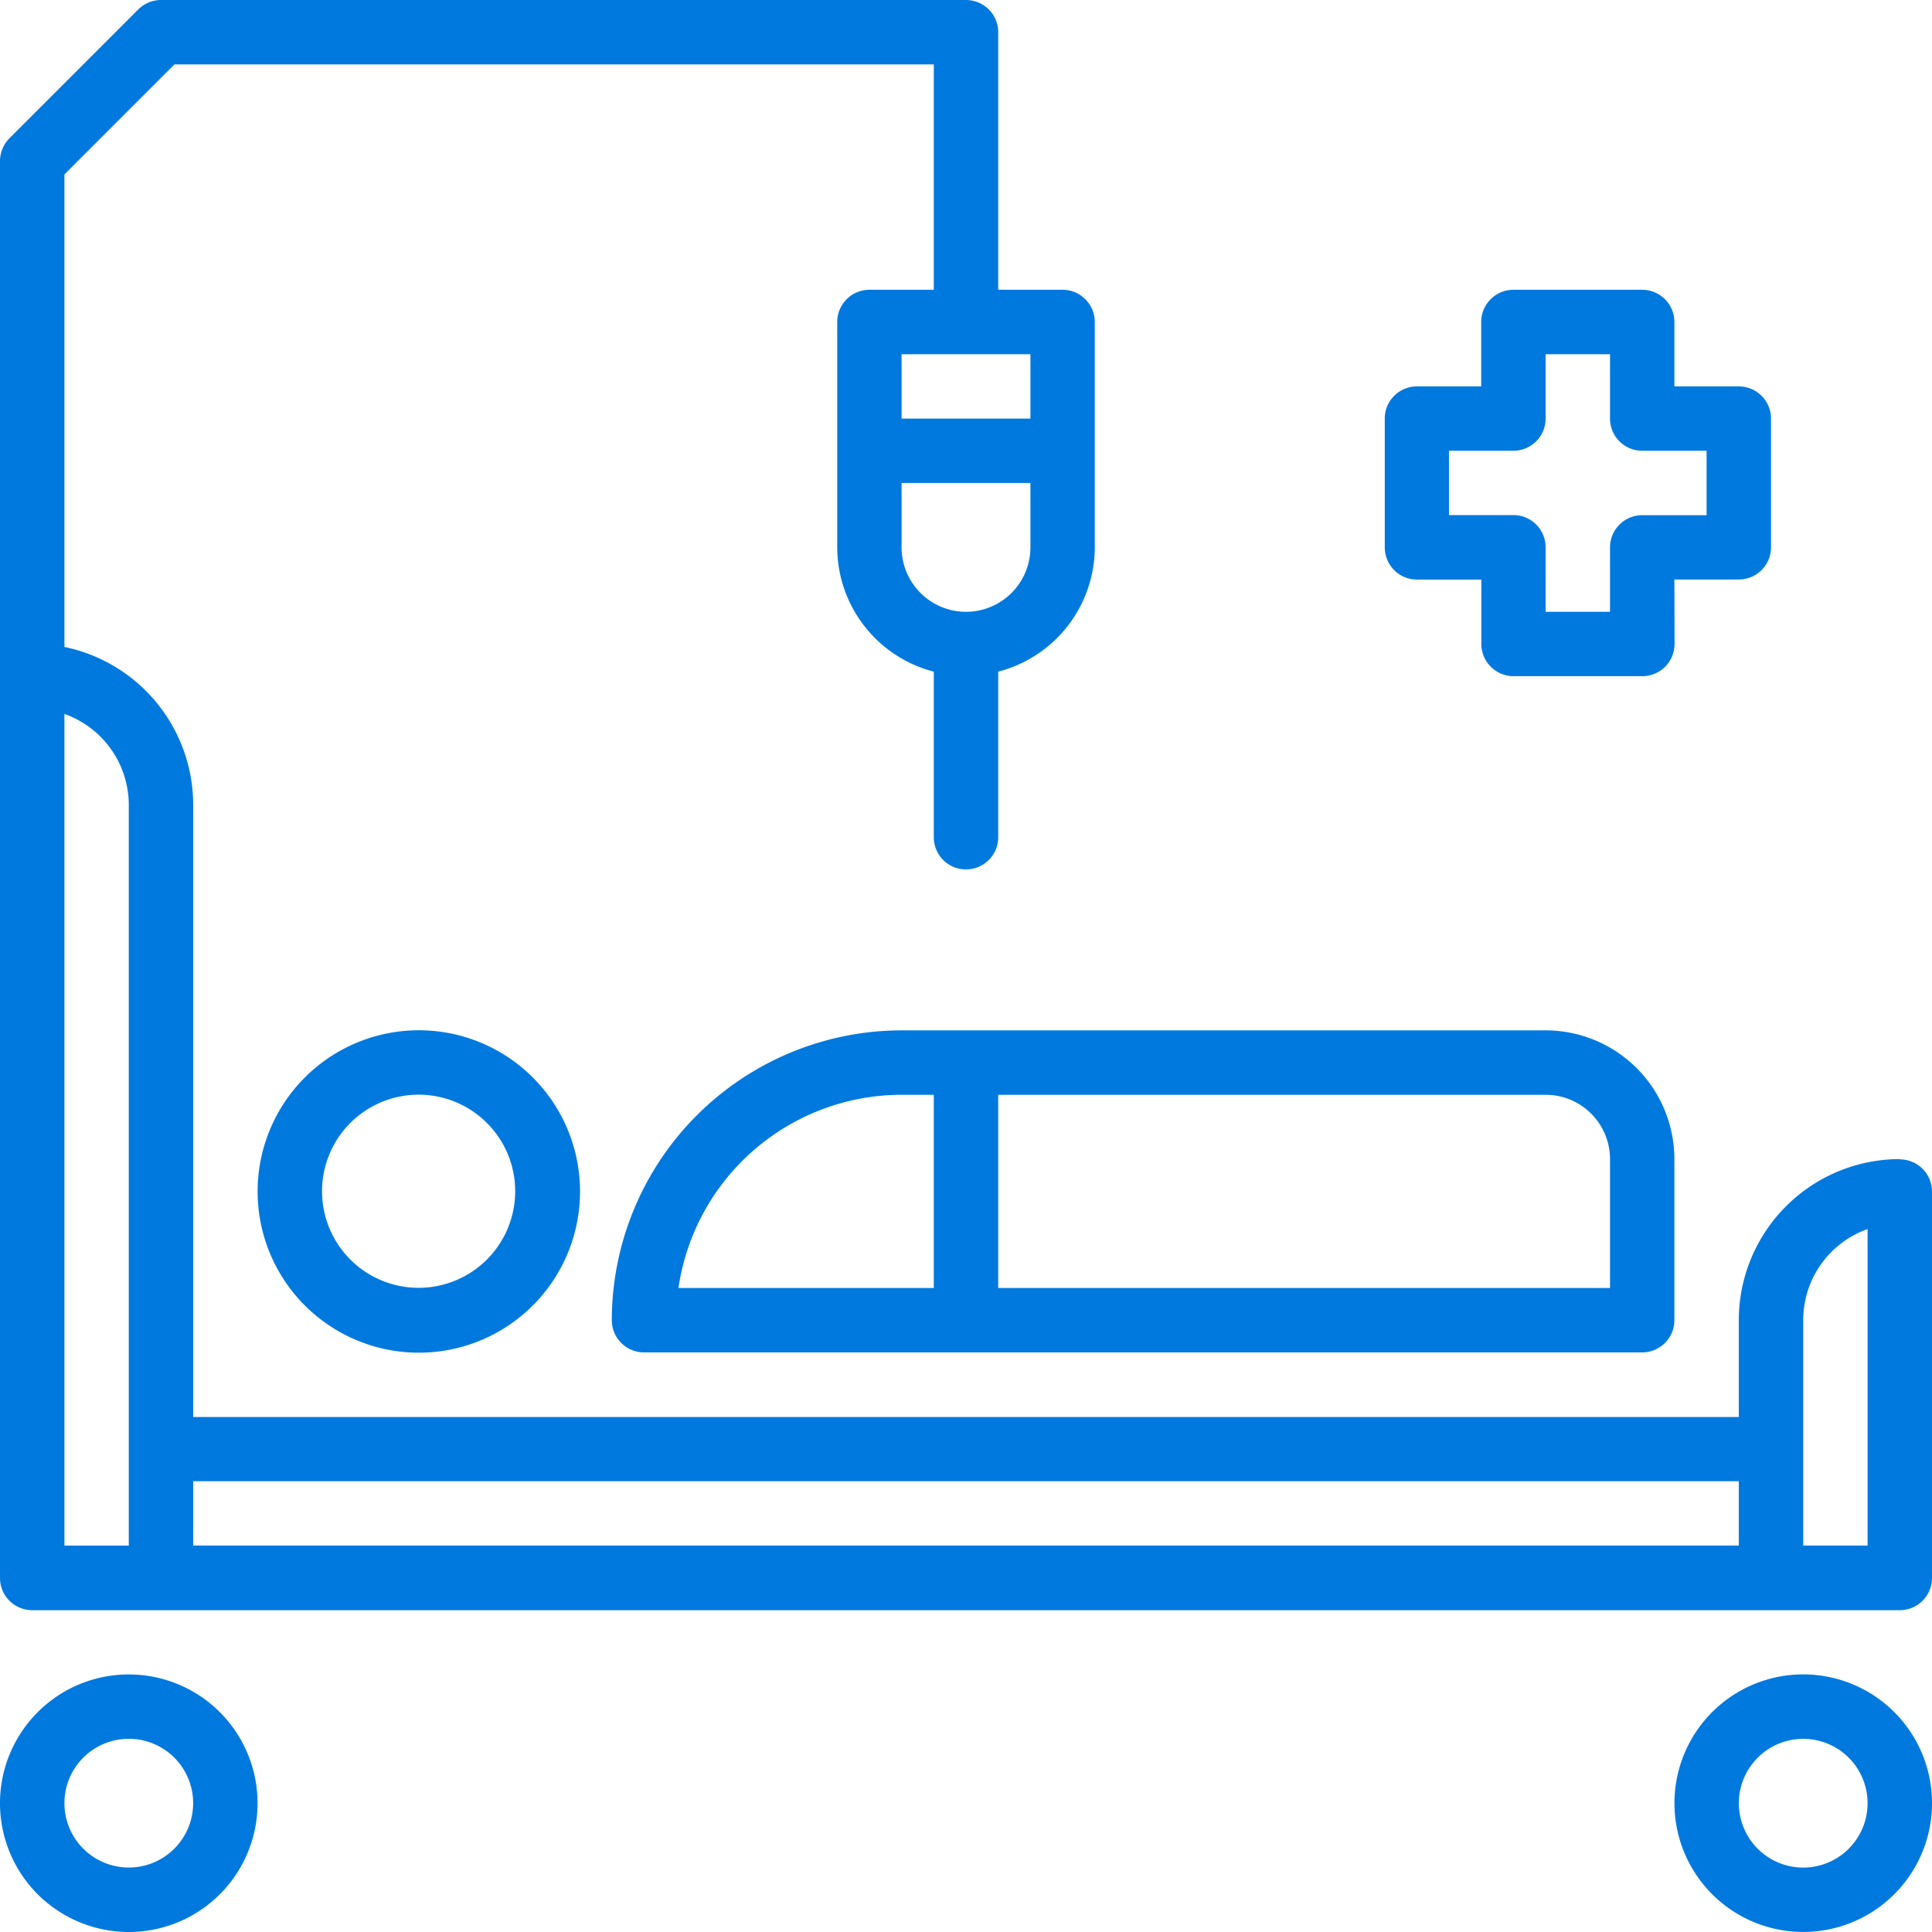 <?xml version="1.0" encoding="UTF-8"?> <svg xmlns="http://www.w3.org/2000/svg" viewBox="0 0 354.5 354.5"><defs><style>.a{fill:#0079de;}</style></defs><path class="a" d="M23.63,354.5a23.63,23.63,0,1,0-16.71-6.92A23.67,23.67,0,0,0,23.63,354.5Zm0-35.45a11.81,11.81,0,1,1-8.35,3.46A11.81,11.81,0,0,1,23.63,319.05Zm307.24-11.82a23.63,23.63,0,1,0,16.71,6.92A23.67,23.67,0,0,0,330.87,307.23Zm0,35.45a11.81,11.81,0,1,1,8.35-3.46A11.81,11.81,0,0,1,330.87,342.68Zm17.72-130a29.57,29.57,0,0,0-29.54,29.54V260H35.45V147.71a29.61,29.61,0,0,0-23.63-29V32L32,11.82H171.34V53.17H159.53a5.91,5.91,0,0,0-5.91,5.91v41.36a23.63,23.63,0,0,0,17.72,22.8v30.38a5.91,5.91,0,0,0,11.82,0V123.24a23.63,23.63,0,0,0,17.72-22.8V59.08a5.92,5.92,0,0,0-5.9-5.91H183.16V5.91A5.91,5.91,0,0,0,177.25,0H29.54a6.07,6.07,0,0,0-2.26.45,6,6,0,0,0-1.92,1.29L1.73,25.37A6,6,0,0,0,0,29.54v260a5.91,5.91,0,0,0,5.91,5.91H348.59a5.91,5.91,0,0,0,5.91-5.91v-70.9a5.91,5.91,0,0,0-5.91-5.91ZM177.25,112.26a11.83,11.83,0,0,1-11.82-11.82V88.62h23.64v11.82a11.83,11.83,0,0,1-11.82,11.82Zm11.82-35.45H165.43V65h23.64ZM11.82,131a17.73,17.73,0,0,1,11.81,16.72V283.6H11.82ZM35.45,271.78h283.6v11.81H35.45Zm307.23,11.81H330.87V242.24a17.73,17.73,0,0,1,11.81-16.72Zm-295.41-65a29.58,29.58,0,1,0,8.66-20.88A29.57,29.57,0,0,0,47.27,218.61Zm47.26,0a17.72,17.72,0,1,1-5.19-12.54A17.69,17.69,0,0,1,94.53,218.61ZM283.6,189.06H165.43a53.24,53.24,0,0,0-53.17,53.18,5.91,5.91,0,0,0,5.91,5.91H301.32a5.91,5.91,0,0,0,5.91-5.91V212.7a23.64,23.64,0,0,0-23.63-23.64ZM124.49,236.33a41.44,41.44,0,0,1,40.94-35.45h5.91v35.45Zm170.93,0H183.16V200.88H283.6a11.81,11.81,0,0,1,11.82,11.82Zm11.81-130h11.82a5.91,5.91,0,0,0,5.91-5.91V76.81a5.91,5.91,0,0,0-5.91-5.91H307.23V59.08a5.91,5.91,0,0,0-5.91-5.91H277.69a5.92,5.92,0,0,0-5.91,5.91V70.9H260a5.9,5.9,0,0,0-5.91,5.91v23.63a5.91,5.91,0,0,0,5.91,5.91h11.81v11.81a5.91,5.91,0,0,0,5.91,5.91h23.63a5.91,5.91,0,0,0,5.91-5.91Zm-23.63-5.91a5.91,5.91,0,0,0-5.91-5.91H265.87V82.71h11.82a5.91,5.91,0,0,0,5.91-5.9V65h11.82V76.81a5.91,5.91,0,0,0,5.9,5.9h11.82V94.53H301.32a5.91,5.91,0,0,0-5.9,5.91v11.82H283.6Z"></path></svg> 